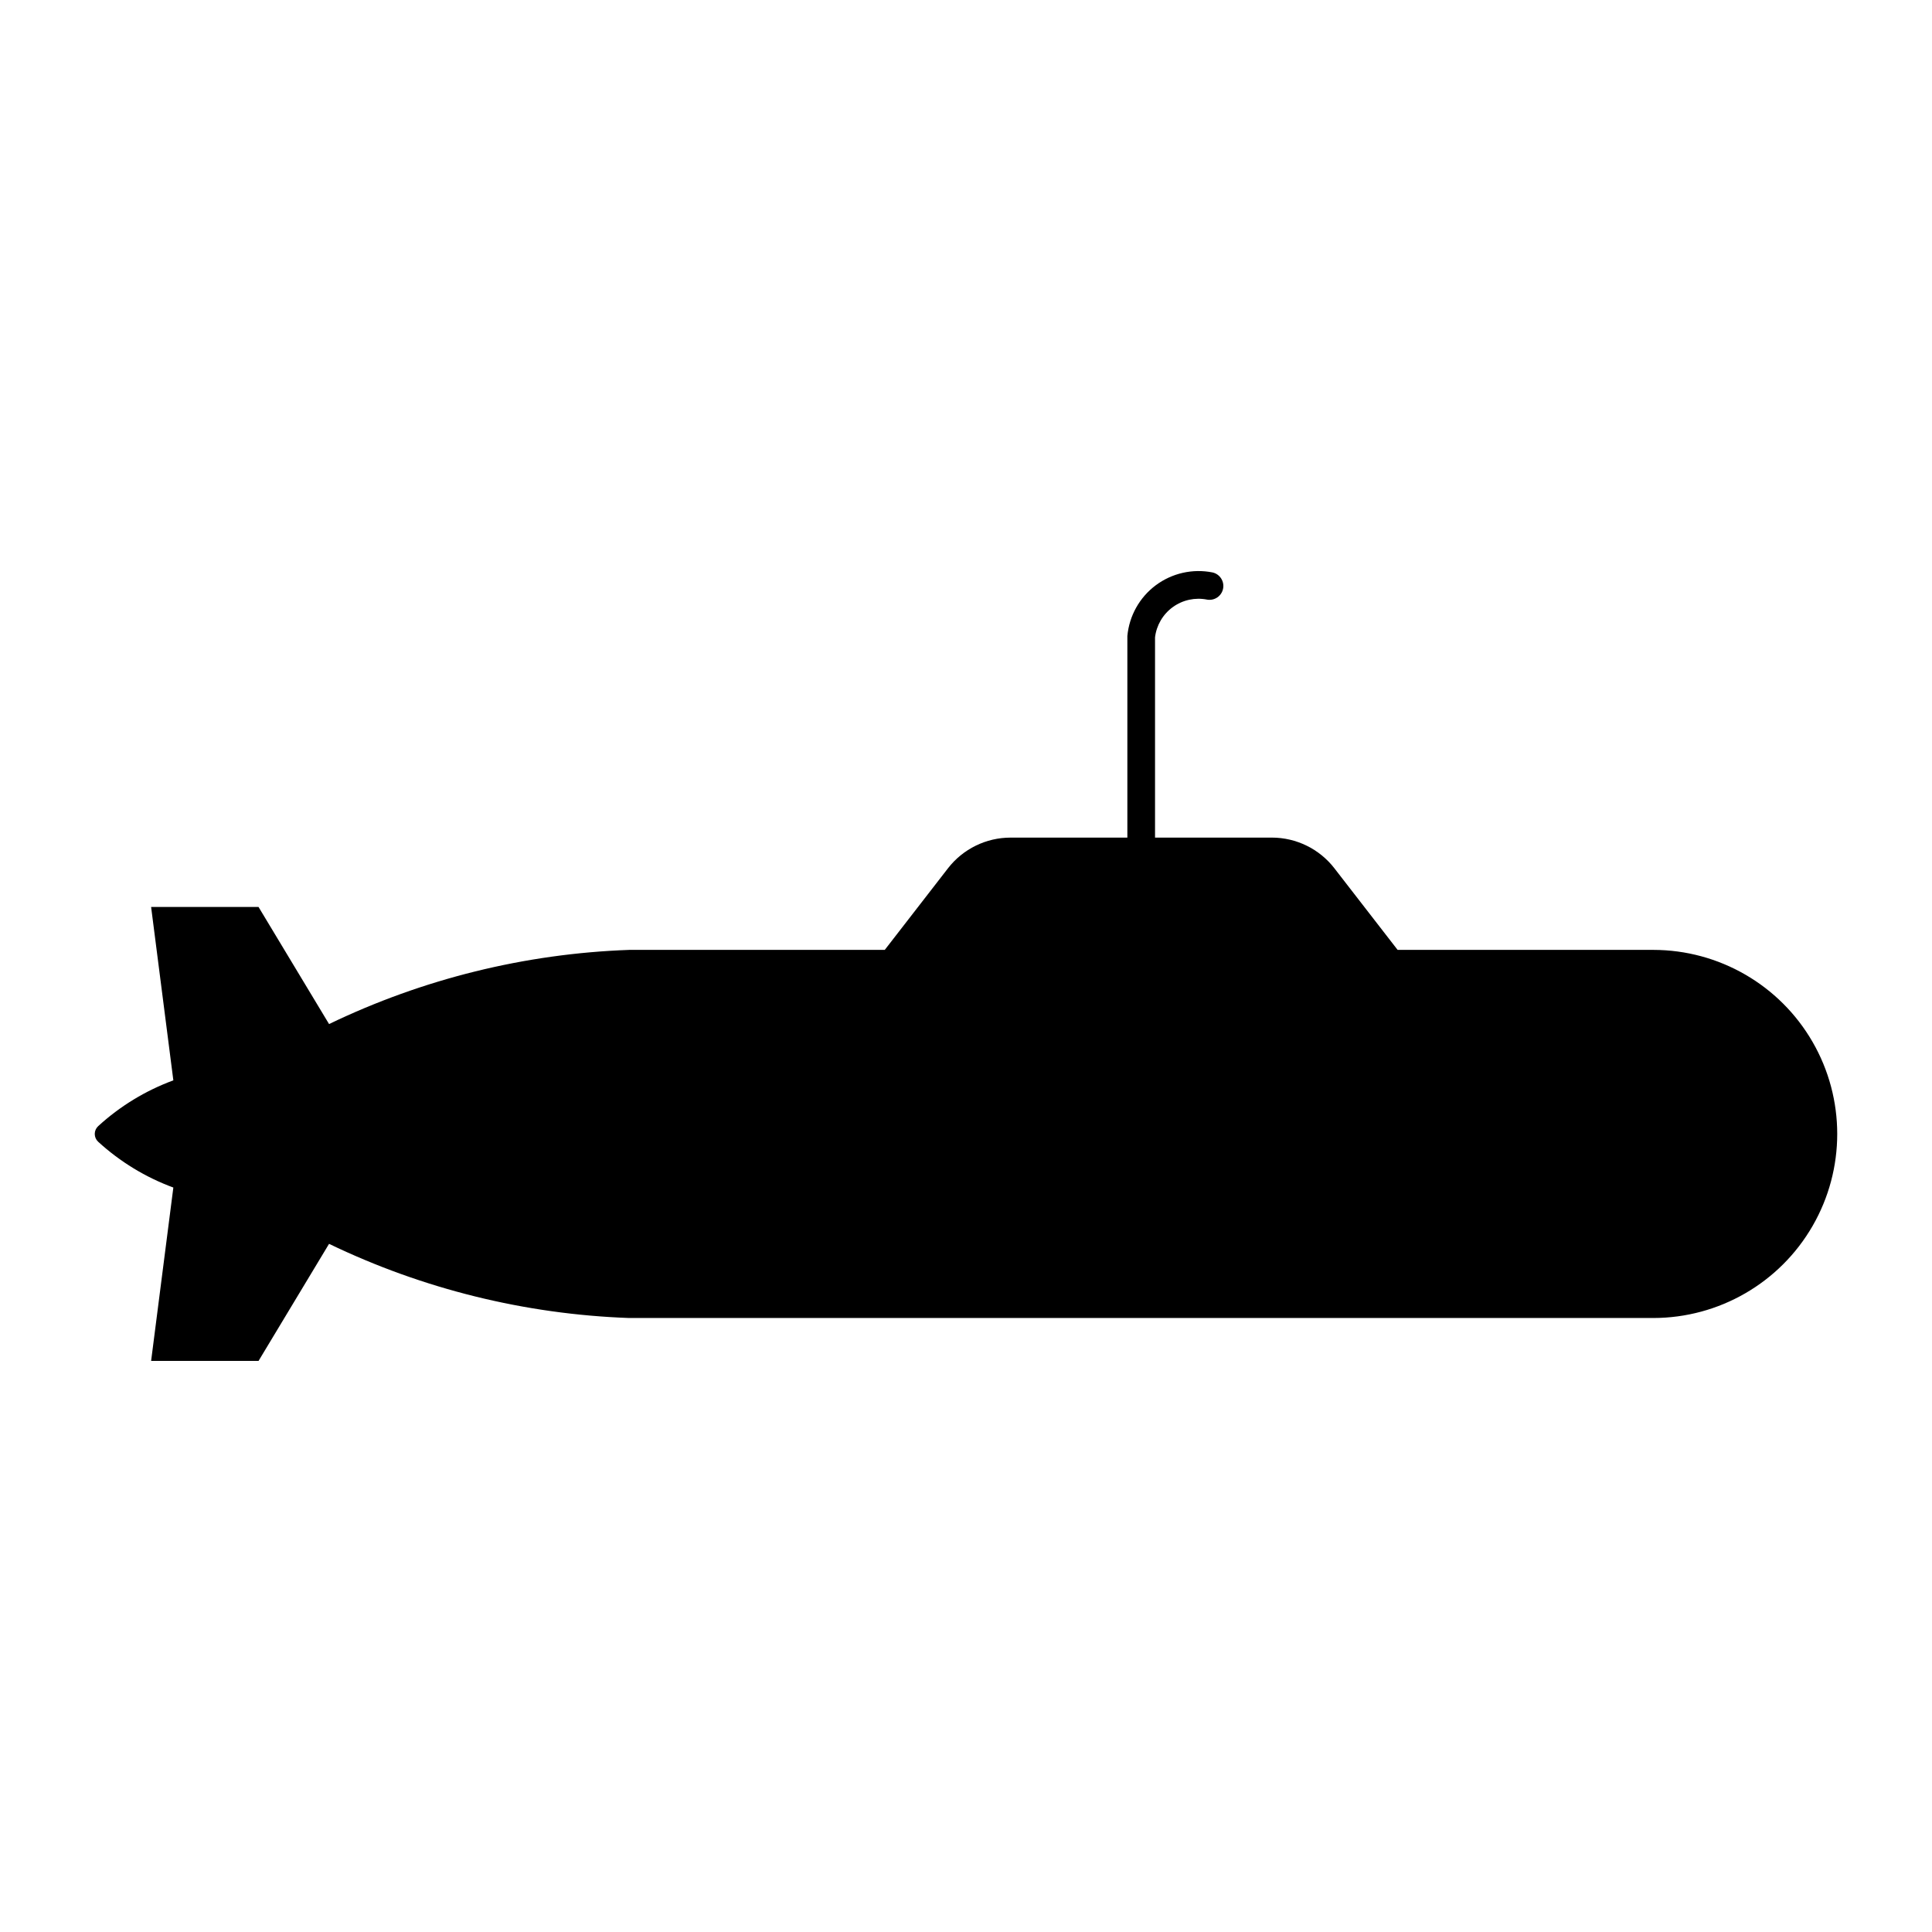 <?xml version="1.0" encoding="UTF-8"?>
<!-- Uploaded to: ICON Repo, www.svgrepo.com, Generator: ICON Repo Mixer Tools -->
<svg fill="#000000" width="800px" height="800px" version="1.1" viewBox="144 144 512 512" xmlns="http://www.w3.org/2000/svg">
 <path d="m463.91 302.91c1.961 0.332 3.832-0.957 4.219-2.91 0.387-1.949-0.852-3.856-2.789-4.297-5.269-1.051-10.734 0.184-15.043 3.394-4.305 3.215-7.043 8.102-7.535 13.453v53.426h-30.938c-6.496-0.004-12.629 3-16.605 8.137l-16.75 21.621h-67.762 0.004c-27.578 0.988-54.648 7.68-79.508 19.652l-18.688-31.027h-28.469l5.891 45.945v0.004c-7.363 2.711-14.125 6.832-19.914 12.129-0.582 0.531-0.914 1.285-0.914 2.074 0 0.789 0.332 1.543 0.914 2.074 5.789 5.297 12.551 9.418 19.914 12.129l-5.891 45.945h28.469l18.688-31.027v0.004c24.859 11.973 51.93 18.664 79.508 19.652h271.43c17.418-0.012 33.508-9.312 42.211-24.398 8.707-15.086 8.707-33.672 0-48.758-8.703-15.086-24.793-24.383-42.211-24.398h-67.762l-16.75-21.621h0.004c-3.973-5.129-10.094-8.133-16.578-8.137h-30.961v-53.047h-0.004c0.379-3.219 2.086-6.129 4.707-8.035 2.621-1.902 5.918-2.621 9.094-1.984z"/>
</svg>